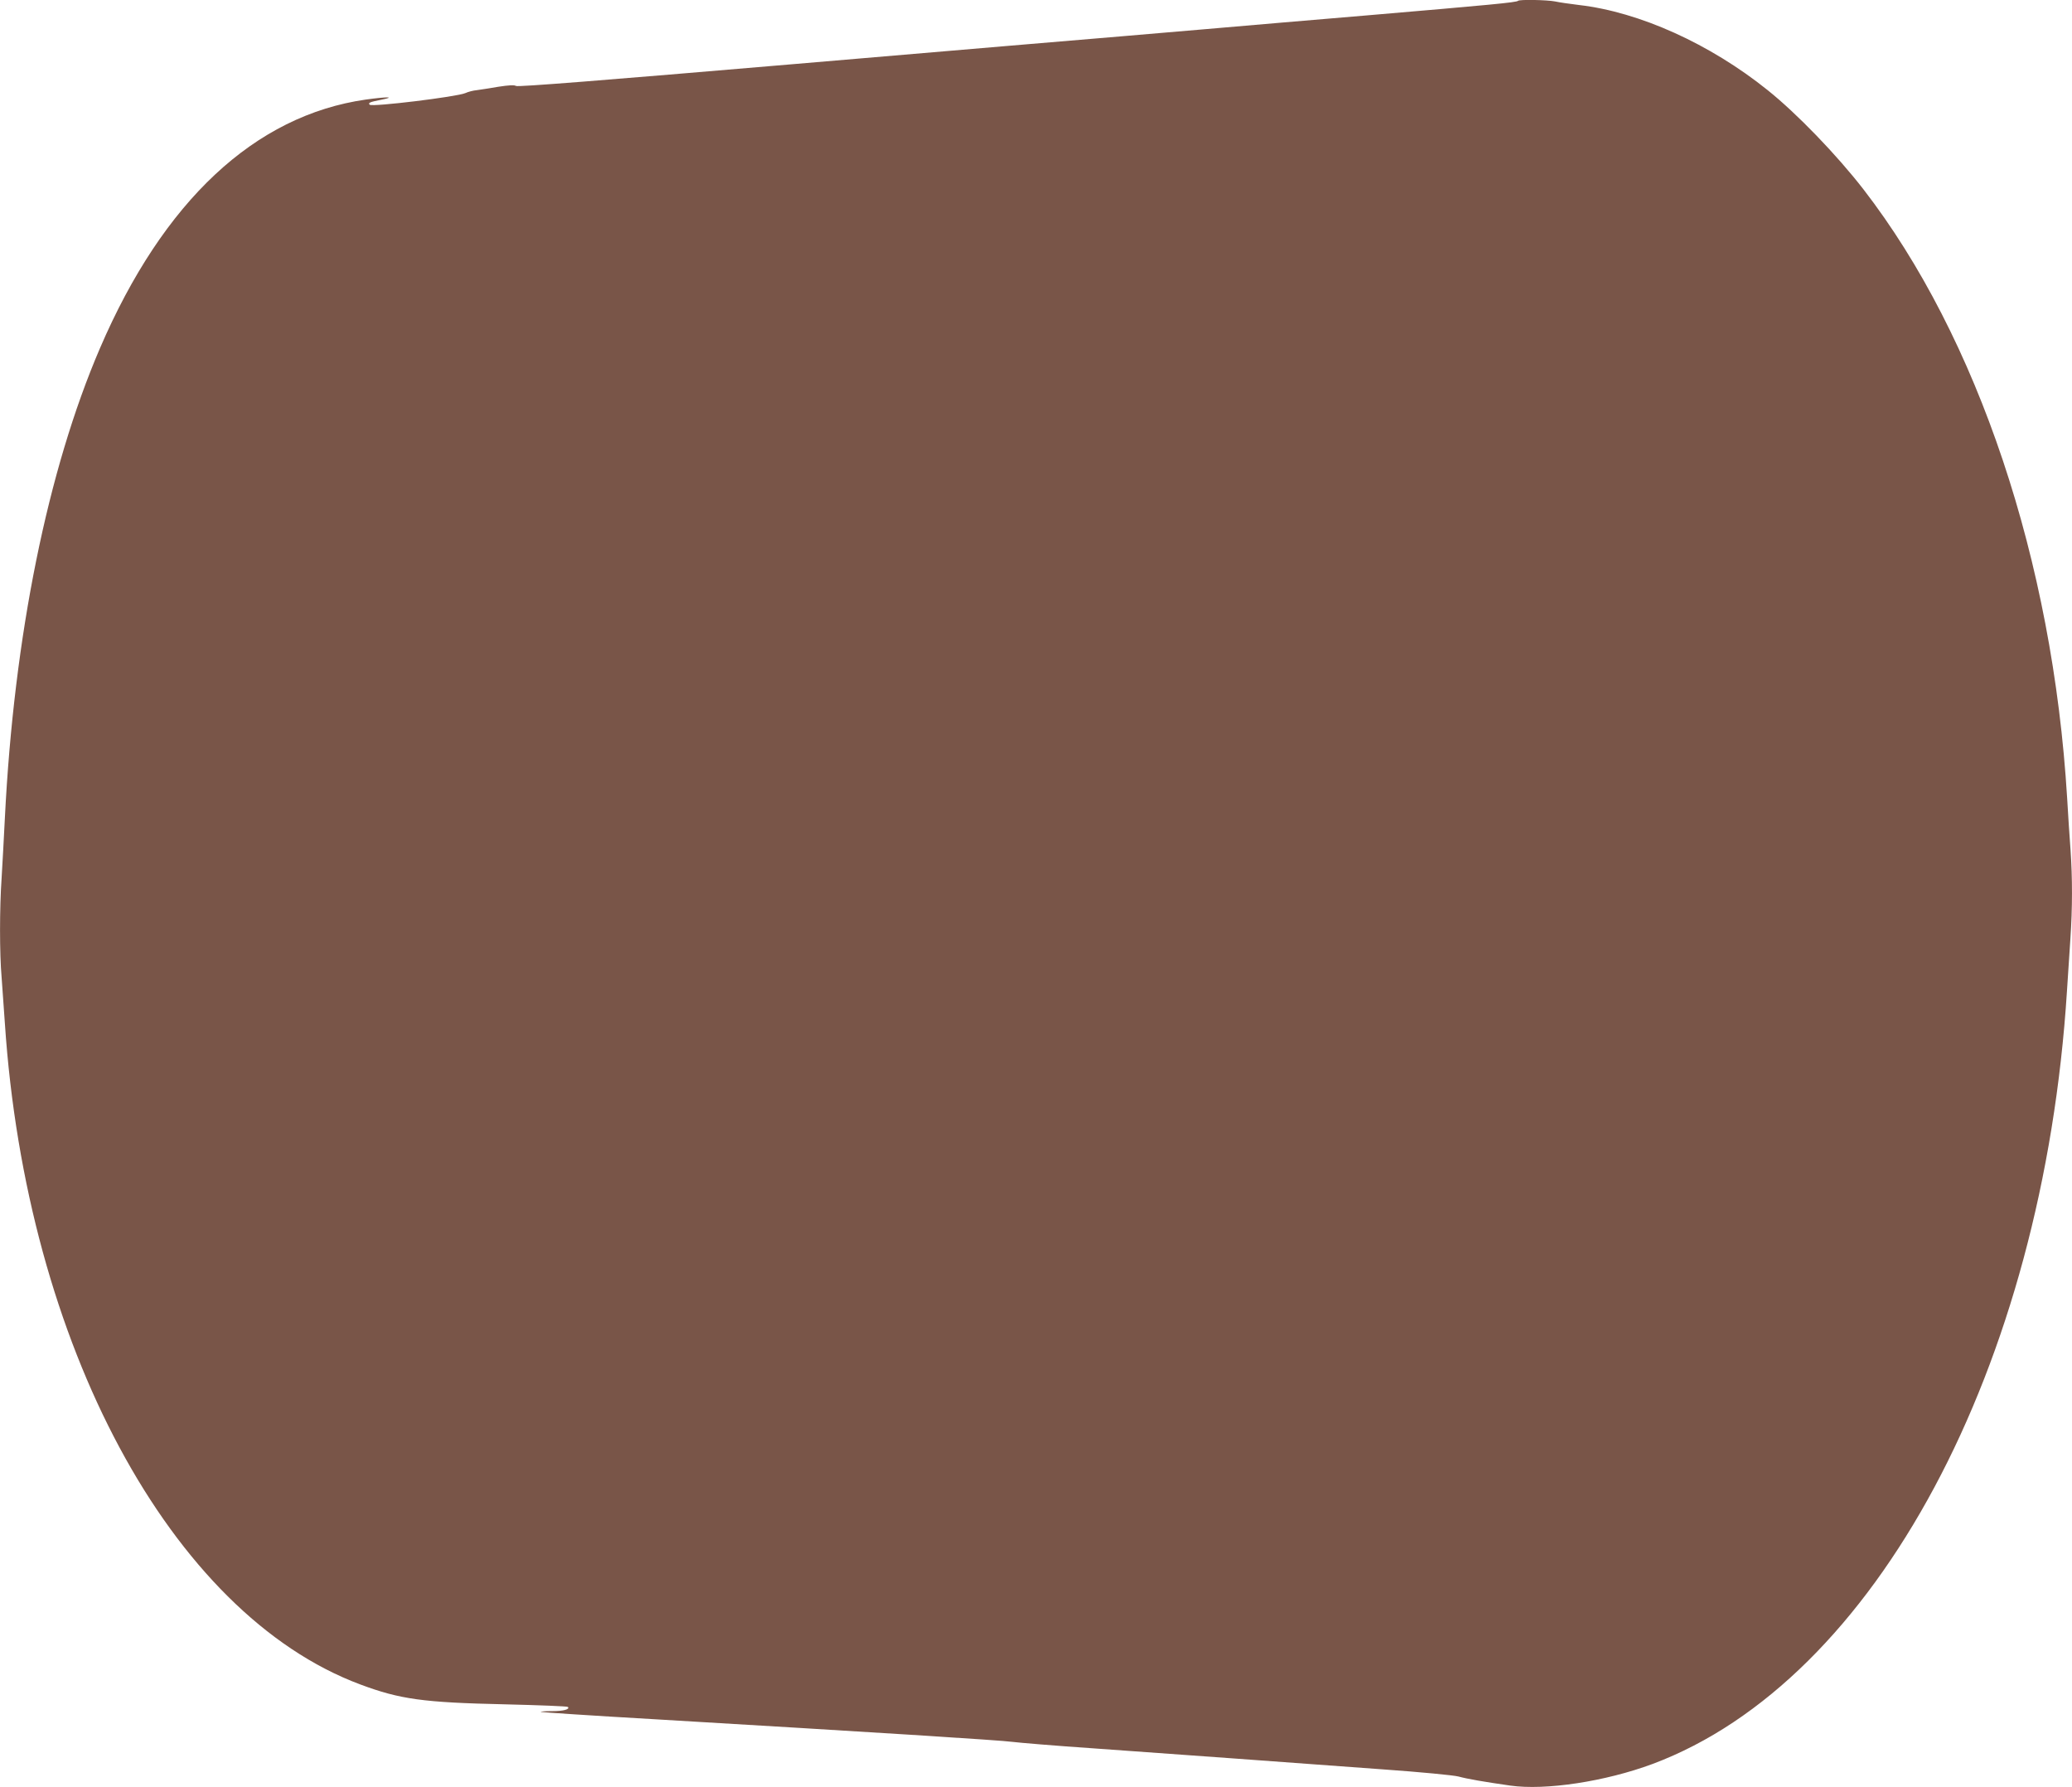 <?xml version="1.0" standalone="no"?>
<!DOCTYPE svg PUBLIC "-//W3C//DTD SVG 20010904//EN"
 "http://www.w3.org/TR/2001/REC-SVG-20010904/DTD/svg10.dtd">
<svg version="1.0" xmlns="http://www.w3.org/2000/svg"
 width="1280pt" height="1104pt" viewBox="0 0 1280 1104"
 preserveAspectRatio="xMidYMid meet">
<g transform="translate(0,1104) scale(0.1,-0.1)"
fill="#795548" stroke="none">
<path d="M9378 11035 c-9 -10 -171 -25 -933 -90 -165 -14 -405 -34 -532 -45
-128 -11 -338 -29 -465 -40 -128 -11 -366 -31 -528 -45 -162 -13 -1064 -90
-2005 -170 -1209 -103 -1715 -143 -1727 -136 -11 7 -45 5 -110 -5 -51 -9 -111
-18 -133 -21 -22 -2 -53 -10 -70 -18 -52 -23 -577 -87 -591 -72 -12 12 1 17
72 31 94 19 34 19 -96 1 -686 -98 -1251 -626 -1642 -1535 -324 -753 -532
-1781 -588 -2905 -6 -121 -15 -286 -20 -368 -13 -189 -13 -466 0 -615 5 -65
14 -191 20 -282 132 -1983 1026 -3648 2195 -4085 246 -92 390 -112 893 -123
210 -5 386 -12 390 -16 14 -15 -26 -26 -97 -26 -41 0 -72 -2 -70 -5 3 -2 318
-23 700 -45 1333 -79 2145 -130 2214 -140 39 -5 264 -24 500 -40 492 -35 1194
-86 1790 -130 226 -16 435 -36 465 -44 55 -15 159 -33 320 -56 218 -31 587 25
880 134 1375 515 2412 2450 2559 4776 6 91 15 235 21 320 13 193 13 374 1 549
-6 75 -15 219 -21 321 -89 1465 -551 2845 -1258 3760 -165 213 -412 469 -592
613 -356 286 -792 483 -1165 526 -55 7 -122 16 -148 22 -52 10 -220 13 -229 4z"/>
</g>
</svg>

